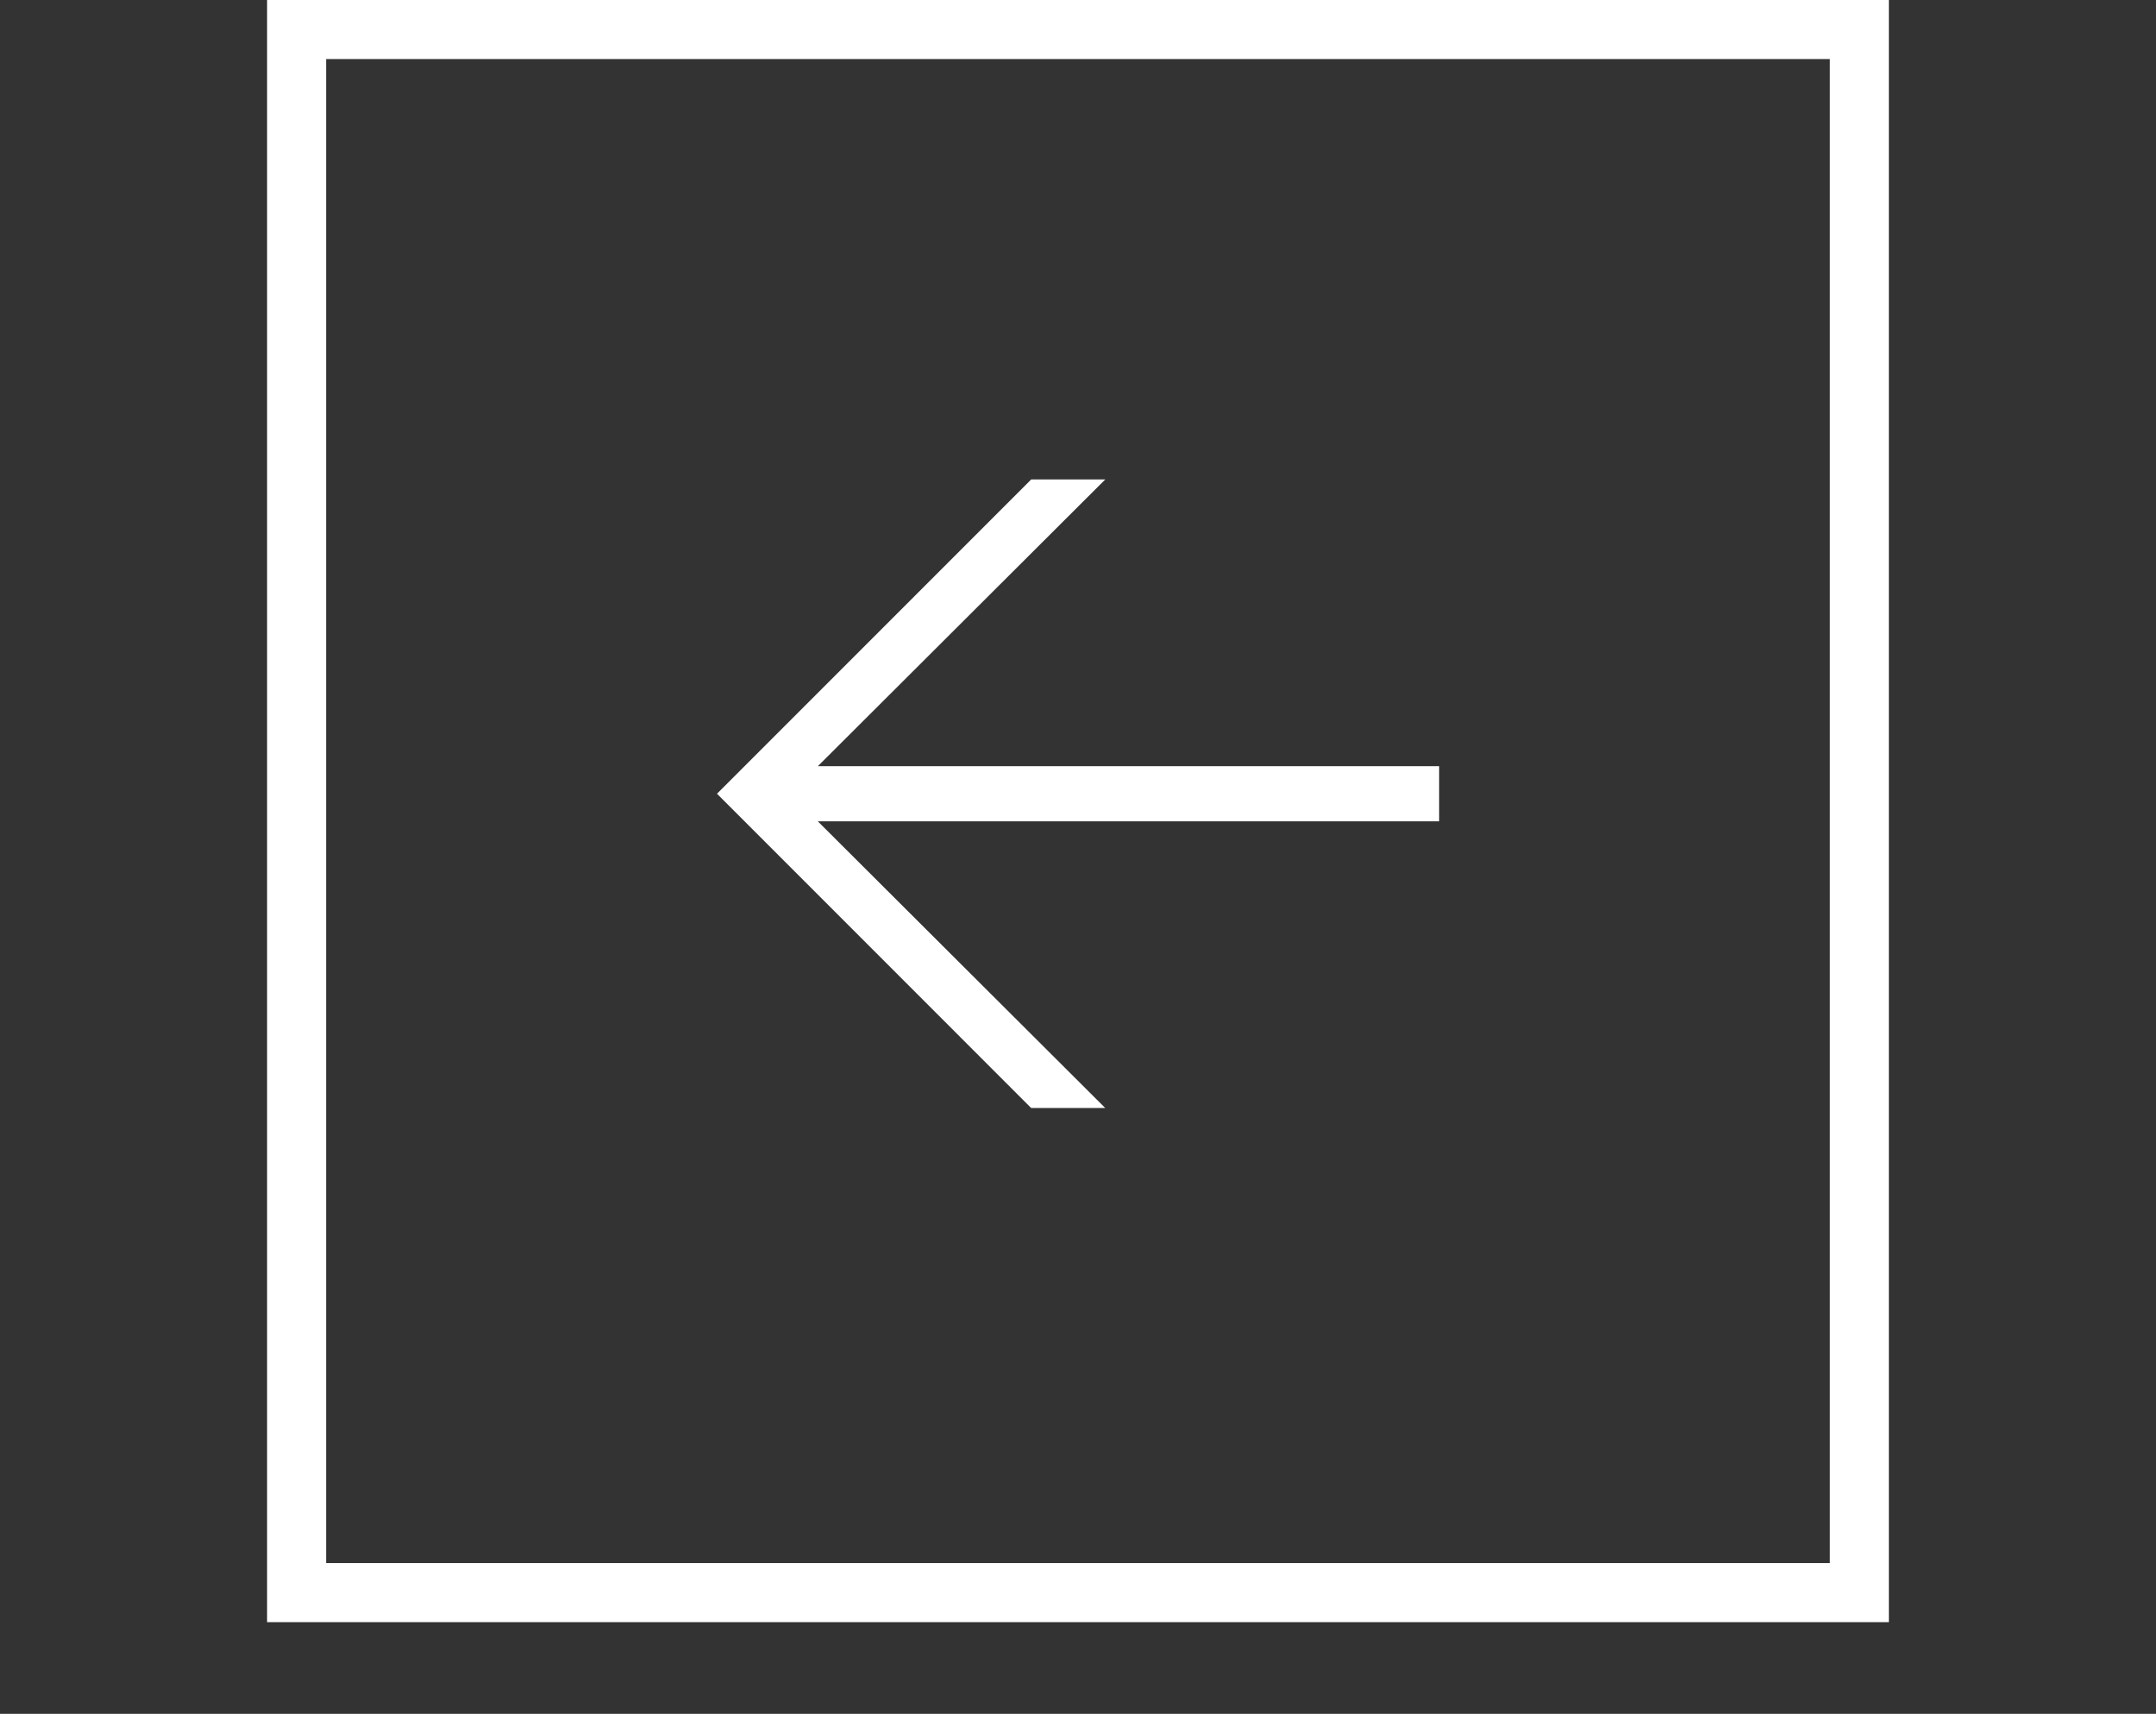 <?xml version="1.0" encoding="utf-8"?>
<!-- Generator: Adobe Illustrator 16.0.4, SVG Export Plug-In . SVG Version: 6.00 Build 0)  -->
<!DOCTYPE svg PUBLIC "-//W3C//DTD SVG 1.1//EN" "http://www.w3.org/Graphics/SVG/1.1/DTD/svg11.dtd">
<svg version="1.1" id="Layer_1" xmlns="http://www.w3.org/2000/svg" xmlns:xlink="http://www.w3.org/1999/xlink" x="0px" y="0px"
	 width="51.513px" height="40.939px" viewBox="23.314 14.243 51.513 40.939" enable-background="new 23.314 14.243 51.513 40.939"
	 xml:space="preserve">
<rect x="23.314" y="14.243" width="51.513" height="40.939" fill="#333333" stroke="none"/>
<g>
	<path fill="#FFFFFF" d="M47.952,25.696h1.77l-6.867,6.849h14.844v1.317H42.854l6.867,6.848h-1.77l-7.506-7.507L47.952,25.696z"/>
</g>
<g>
	<defs>
		<rect id="SVGID_1_" x="23.314" y="14.243" width="51.513" height="40.939"/>
	</defs>
	<clipPath id="SVGID_2_">
		<use xlink:href="#SVGID_1_"  overflow="visible"/>
	</clipPath>
	
		<rect x="30.401" y="14.948" clip-path="url(#SVGID_2_)" fill="none" stroke="#FFFFFF" stroke-width="1.411" width="37.338" height="37.338"/>
</g>
</svg>
